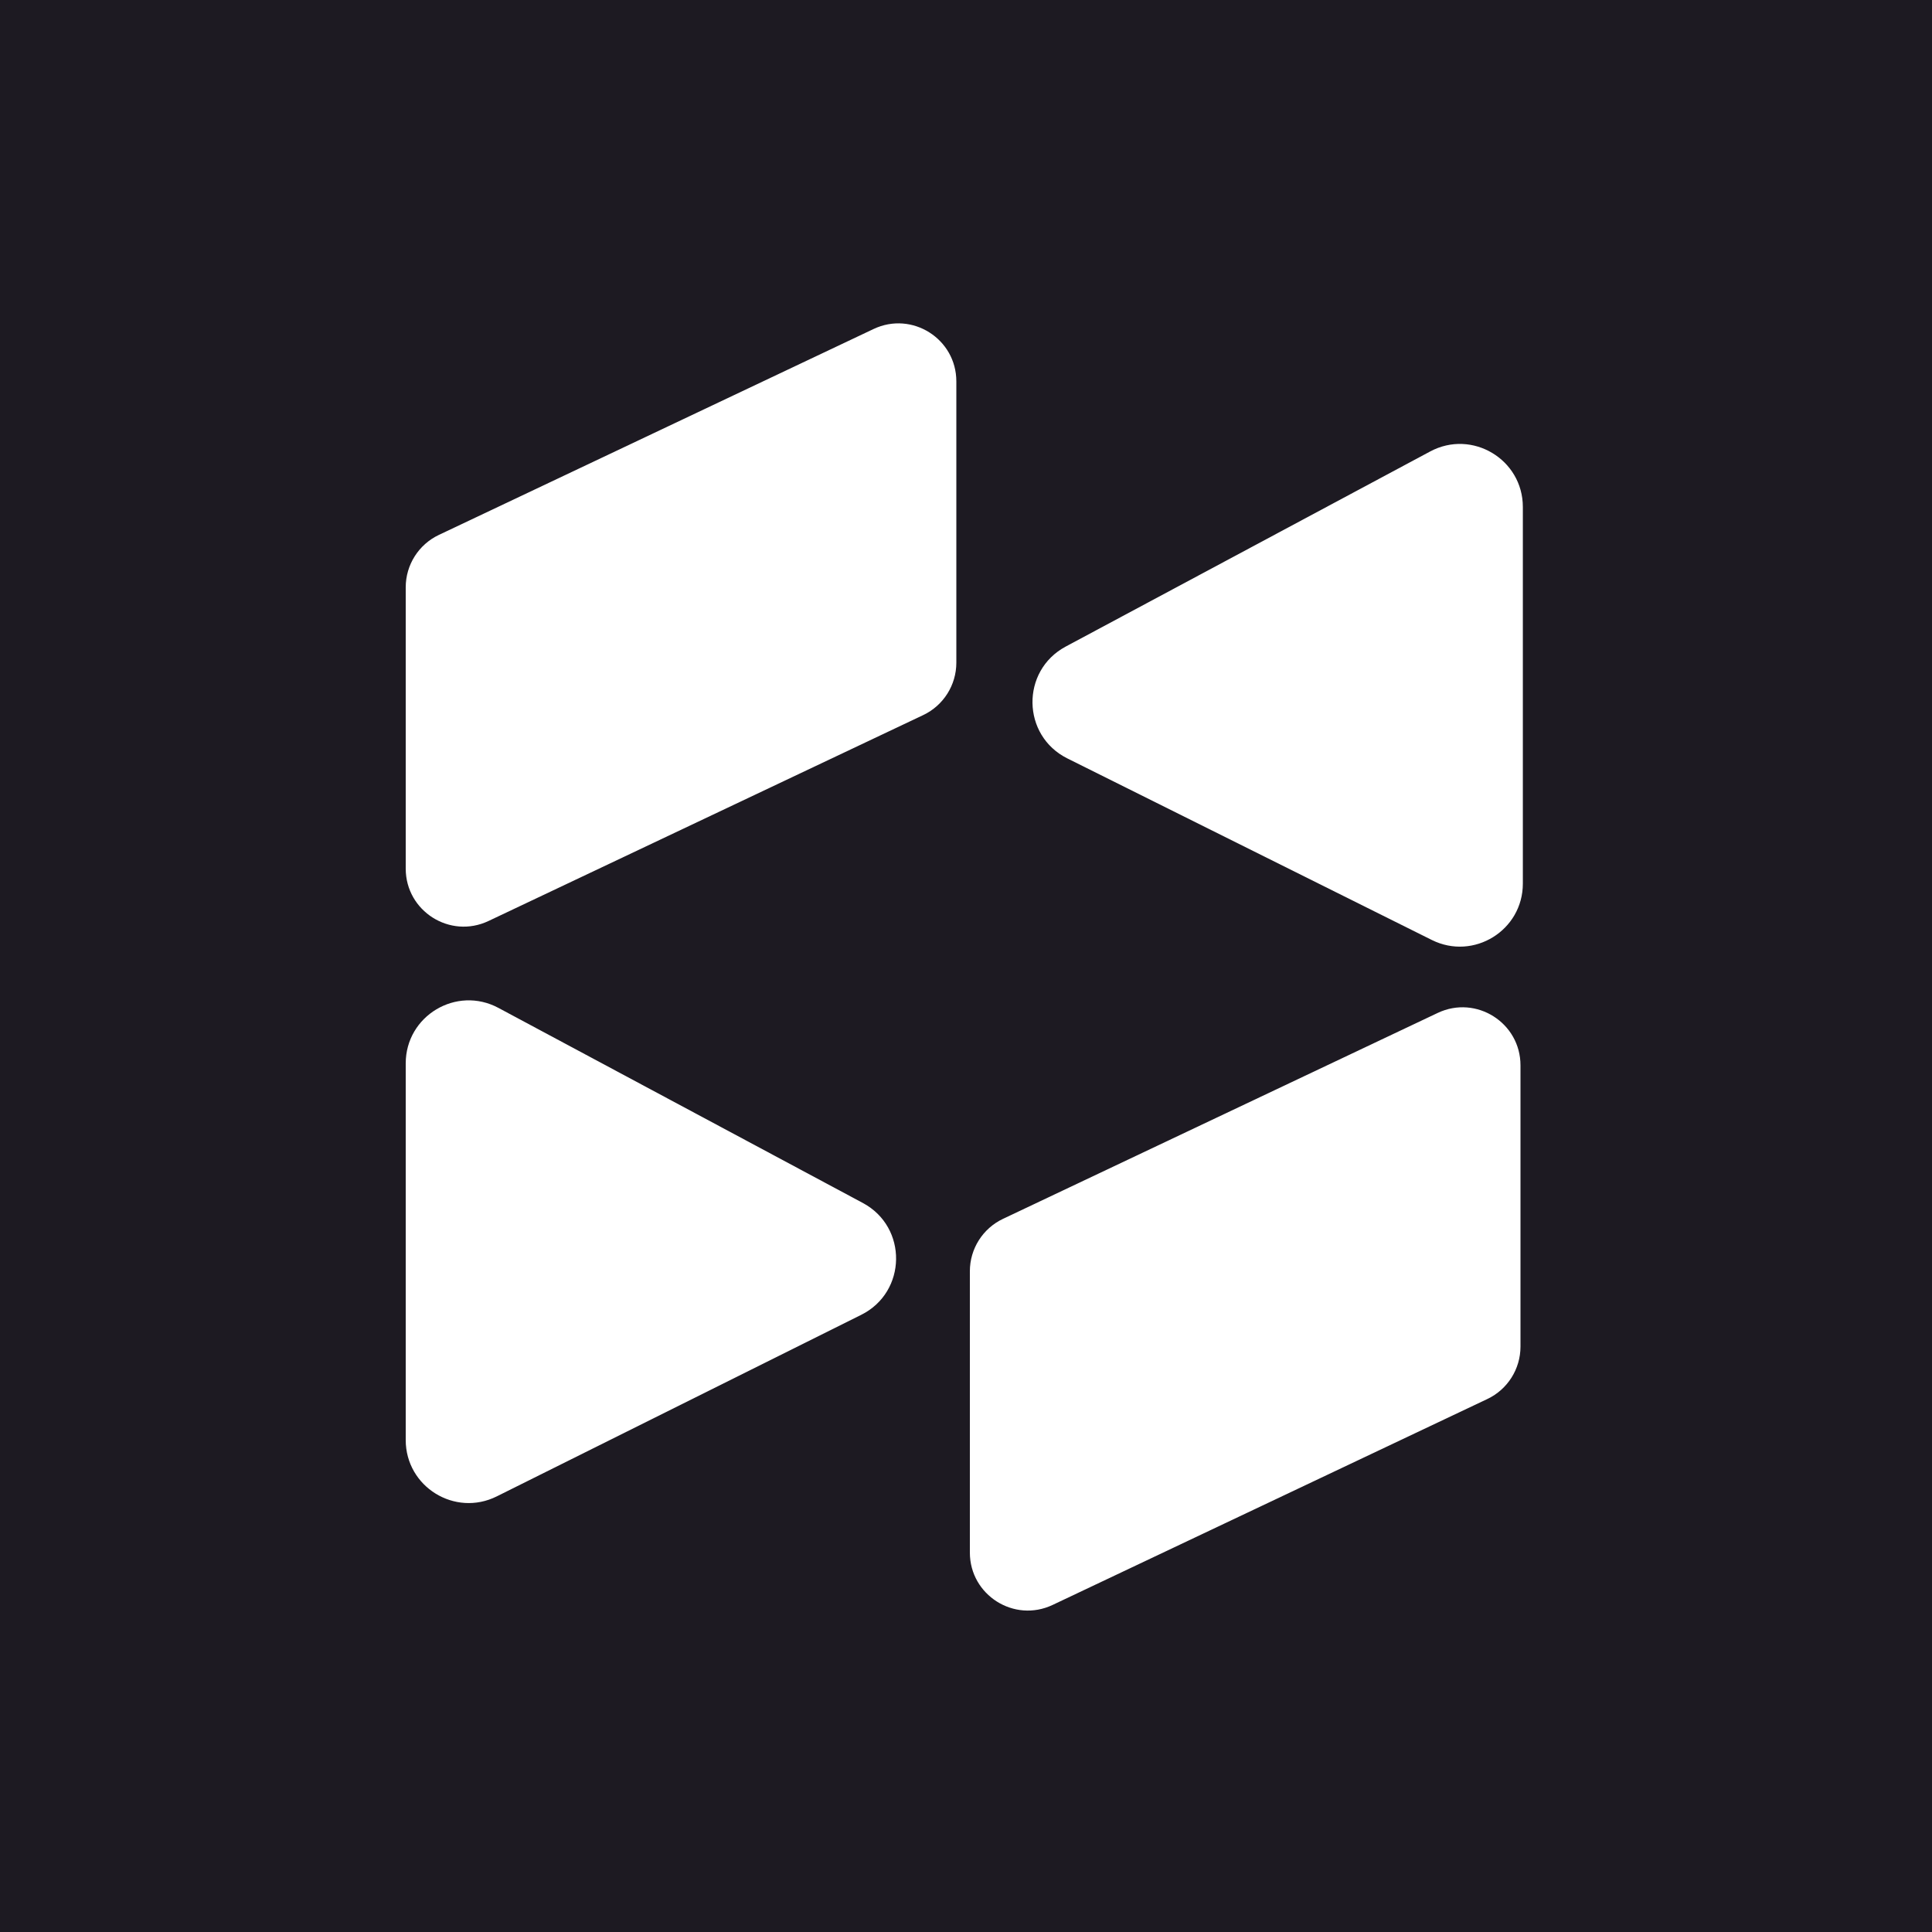 <svg width="250" height="250" viewBox="0 0 250 250" fill="none" xmlns="http://www.w3.org/2000/svg">
<rect width="250" height="250" fill="#1D1A22"/>
<path d="M52.5 112.399V75.996C52.5 73.098 54.17 70.459 56.789 69.218L113.039 42.574C118.015 40.217 123.75 43.846 123.75 49.352V85.754C123.75 88.652 122.08 91.291 119.461 92.532L63.211 119.177C58.235 121.534 52.5 117.904 52.5 112.399Z" fill="white"/>
<path d="M125.5 200.899V164.496C125.5 161.598 127.17 158.959 129.789 157.718L186.039 131.073C191.015 128.716 196.75 132.346 196.75 137.851V174.254C196.75 177.152 195.08 179.791 192.461 181.032L136.211 207.677C131.235 210.034 125.5 206.404 125.5 200.899Z" fill="white"/>
<path d="M185.275 121.632L138.117 98.14C132.196 95.191 132.073 86.787 137.905 83.665L185.063 58.42C190.491 55.514 197.056 59.447 197.056 65.603V114.339C197.056 120.39 190.692 124.33 185.275 121.632Z" fill="white"/>
<path d="M64.28 193.632L111.439 170.14C117.36 167.191 117.483 158.787 111.651 155.664L64.493 130.42C59.065 127.514 52.5 131.447 52.5 137.603V186.339C52.5 192.39 58.864 196.33 64.28 193.632Z" fill="white"/>
</svg>
